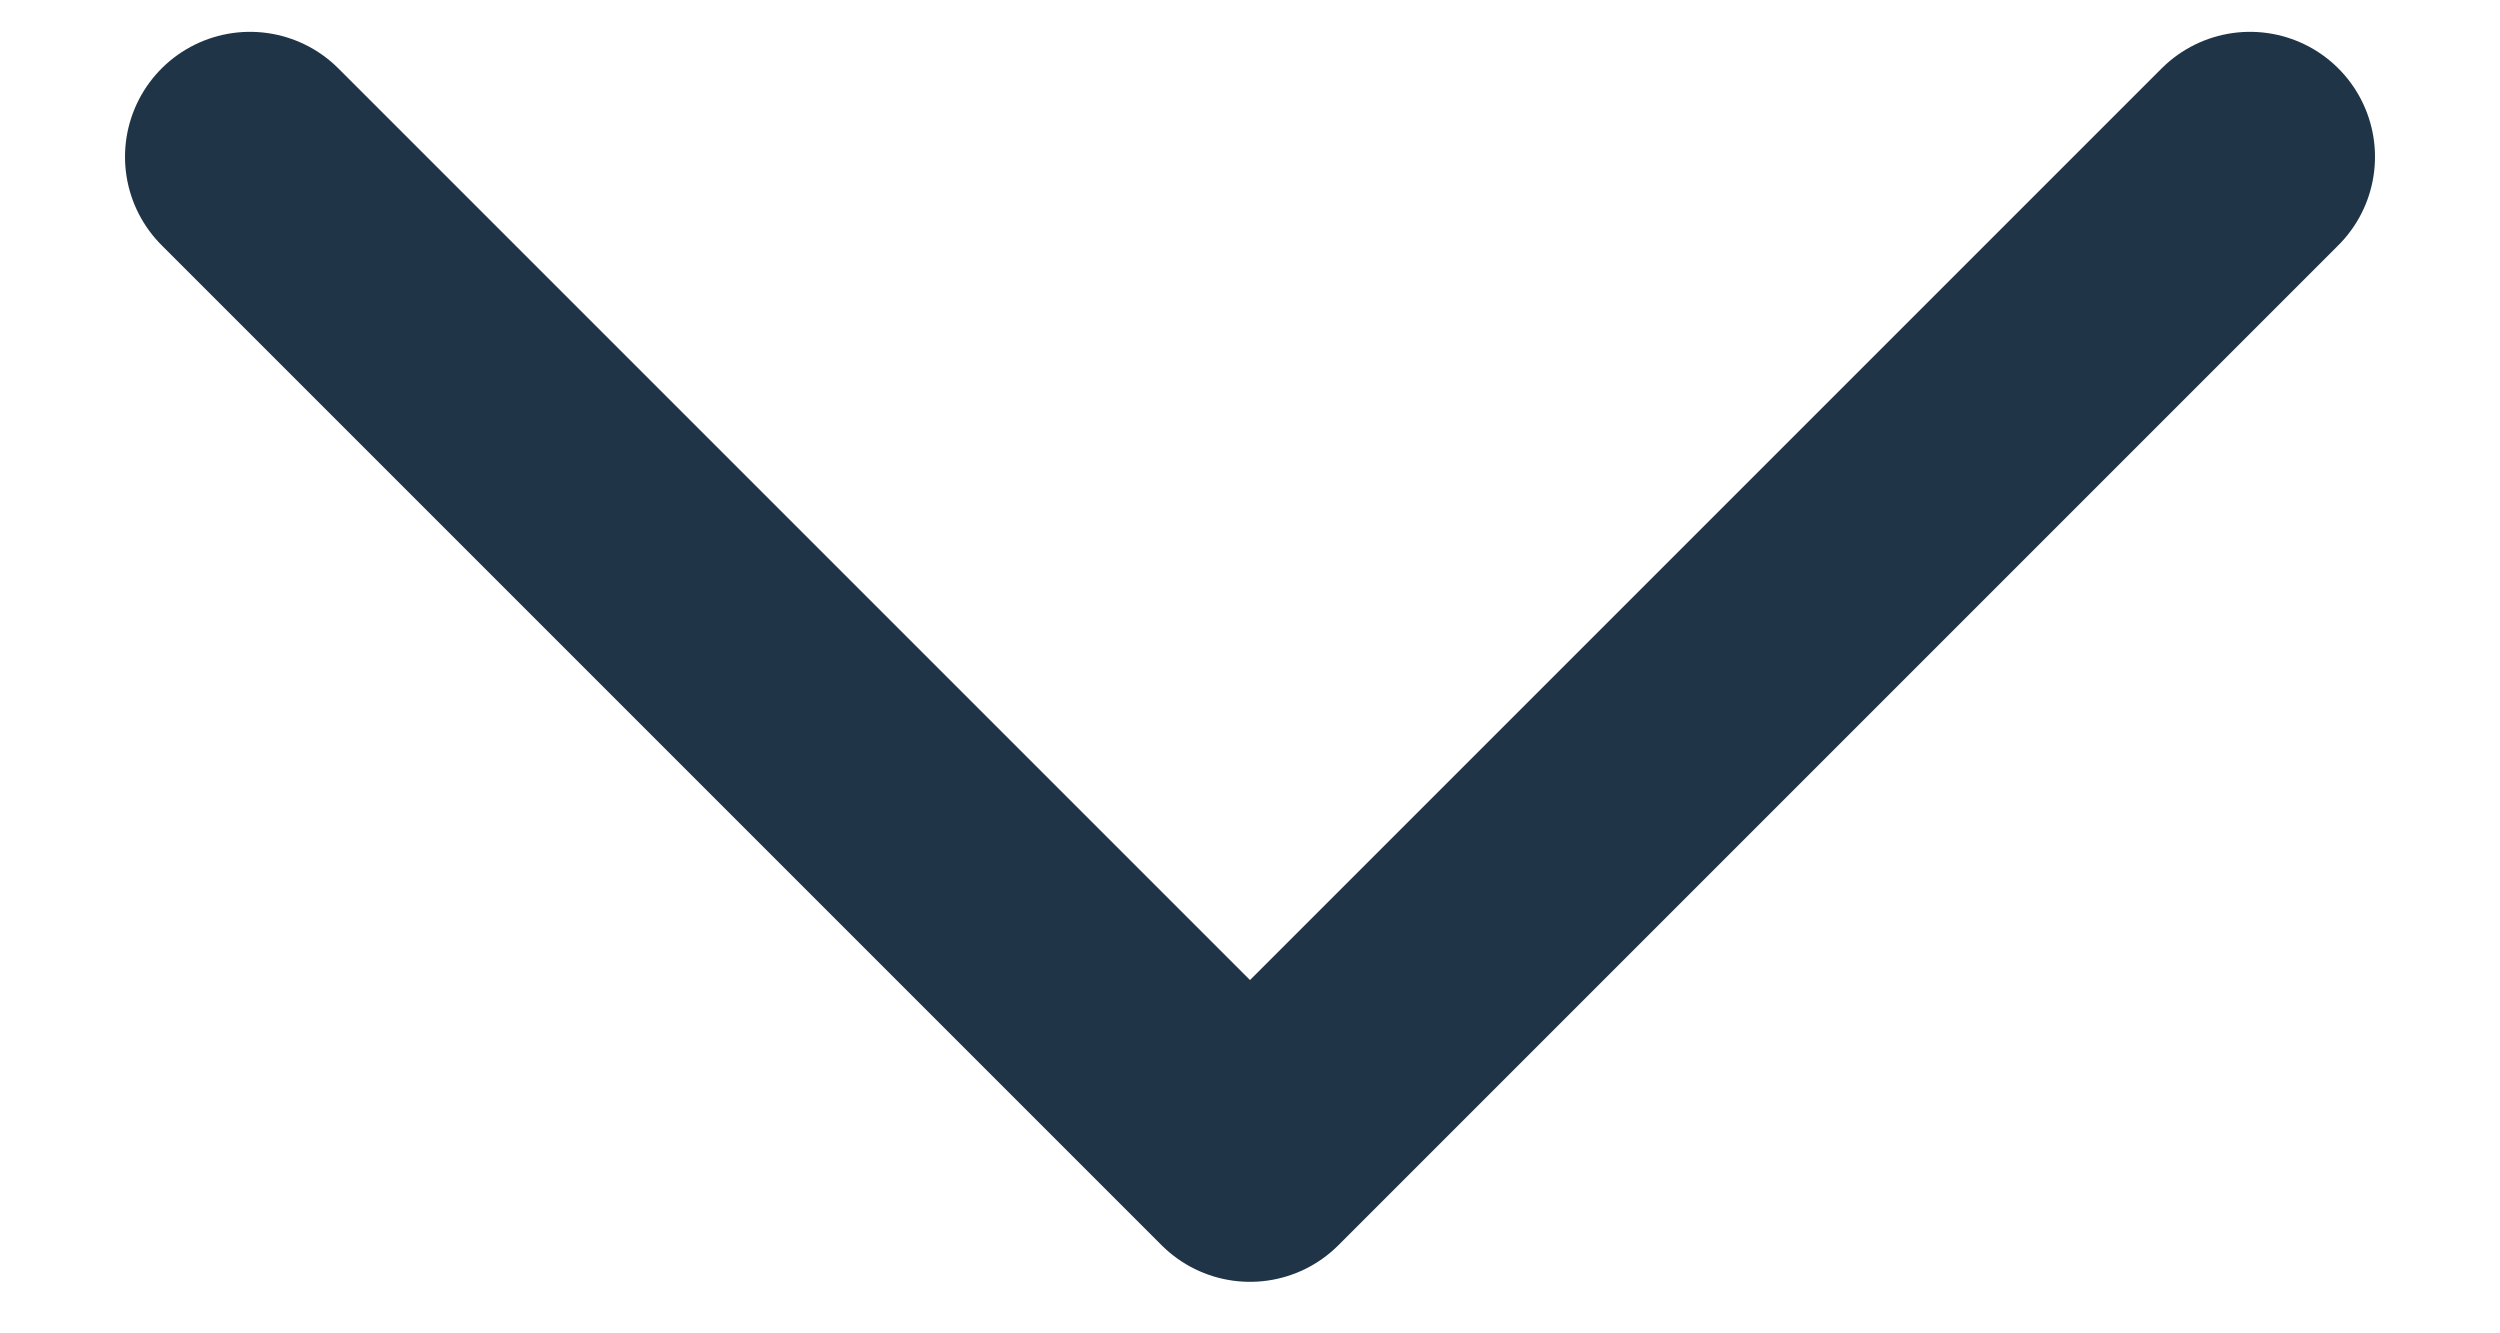 <svg width="15" height="8" viewBox="0 0 15 8" fill="none" xmlns="http://www.w3.org/2000/svg">
<path d="M1.5 0.941L7.5 6.941L13.5 0.941" stroke="#1F3547" stroke-width="1.5" stroke-linecap="round" stroke-linejoin="round"/>
</svg>
